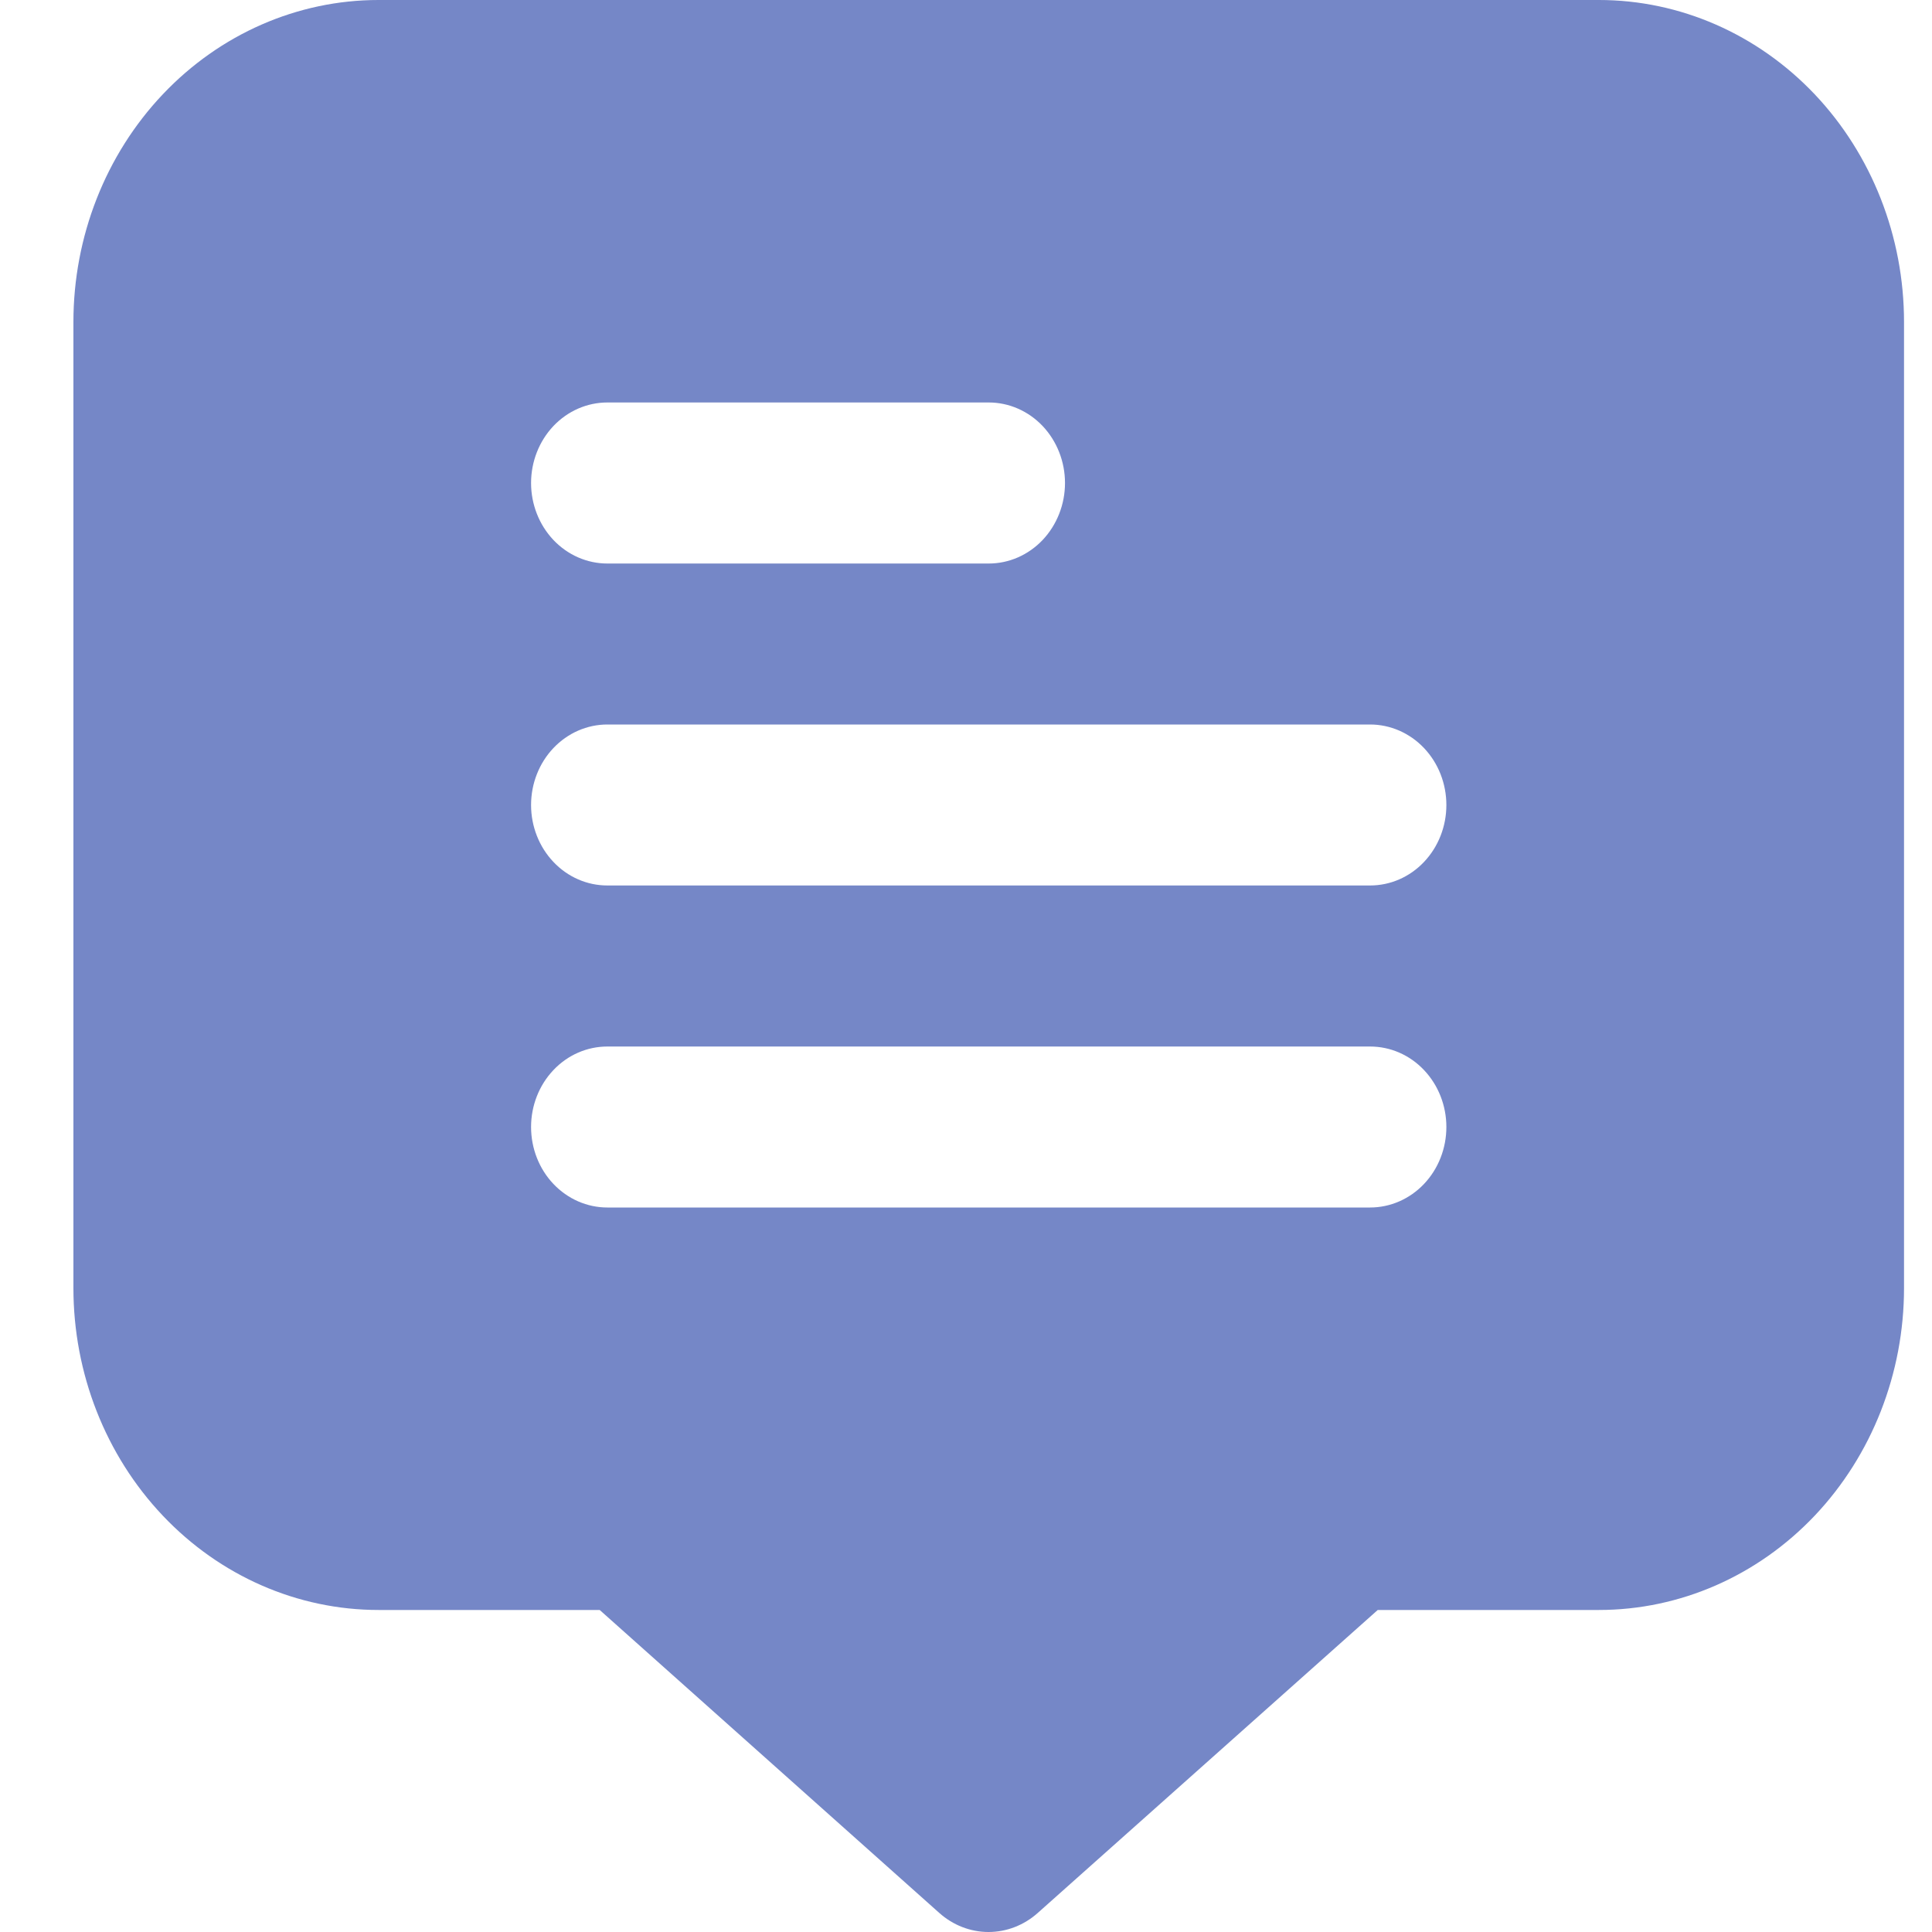 <svg width="25" height="25" viewBox="0 0 25 25" fill="none" xmlns="http://www.w3.org/2000/svg">
<g clip-path="url(#clip0_25_165)">
<path d="M20.69 0H4.898C3.851 0 2.847 0.439 2.107 1.22C1.366 2.002 0.95 3.062 0.95 4.167L0.95 16.667C0.95 17.772 1.366 18.831 2.107 19.613C2.847 20.394 3.851 20.833 4.898 20.833H7.76L12.154 24.753C12.332 24.912 12.558 25 12.791 25C13.025 25 13.251 24.912 13.429 24.753L17.828 20.833H20.69C21.737 20.833 22.741 20.394 23.482 19.613C24.222 18.831 24.638 17.772 24.638 16.667V4.167C24.638 3.062 24.222 2.002 23.482 1.22C22.741 0.439 21.737 0 20.69 0ZM7.859 5.208H12.794C13.056 5.208 13.307 5.318 13.492 5.513C13.677 5.709 13.781 5.974 13.781 6.25C13.781 6.526 13.677 6.791 13.492 6.987C13.307 7.182 13.056 7.292 12.794 7.292H7.859C7.597 7.292 7.346 7.182 7.161 6.987C6.976 6.791 6.872 6.526 6.872 6.25C6.872 5.974 6.976 5.709 7.161 5.513C7.346 5.318 7.597 5.208 7.859 5.208ZM17.729 15.625H7.859C7.597 15.625 7.346 15.515 7.161 15.32C6.976 15.125 6.872 14.86 6.872 14.583C6.872 14.307 6.976 14.042 7.161 13.847C7.346 13.651 7.597 13.542 7.859 13.542H17.729C17.991 13.542 18.242 13.651 18.427 13.847C18.612 14.042 18.716 14.307 18.716 14.583C18.716 14.86 18.612 15.125 18.427 15.32C18.242 15.515 17.991 15.625 17.729 15.625ZM17.729 11.458H7.859C7.597 11.458 7.346 11.349 7.161 11.153C6.976 10.958 6.872 10.693 6.872 10.417C6.872 10.14 6.976 9.875 7.161 9.68C7.346 9.485 7.597 9.375 7.859 9.375H17.729C17.991 9.375 18.242 9.485 18.427 9.68C18.612 9.875 18.716 10.14 18.716 10.417C18.716 10.693 18.612 10.958 18.427 11.153C18.242 11.349 17.991 11.458 17.729 11.458Z" fill="#7587C7"/>
</g>
<defs>
<clipPath id="clip0_25_165">
<rect width="23.688" height="25" fill="white" transform="translate(0.95)"/>
</clipPath>
</defs>
</svg>
